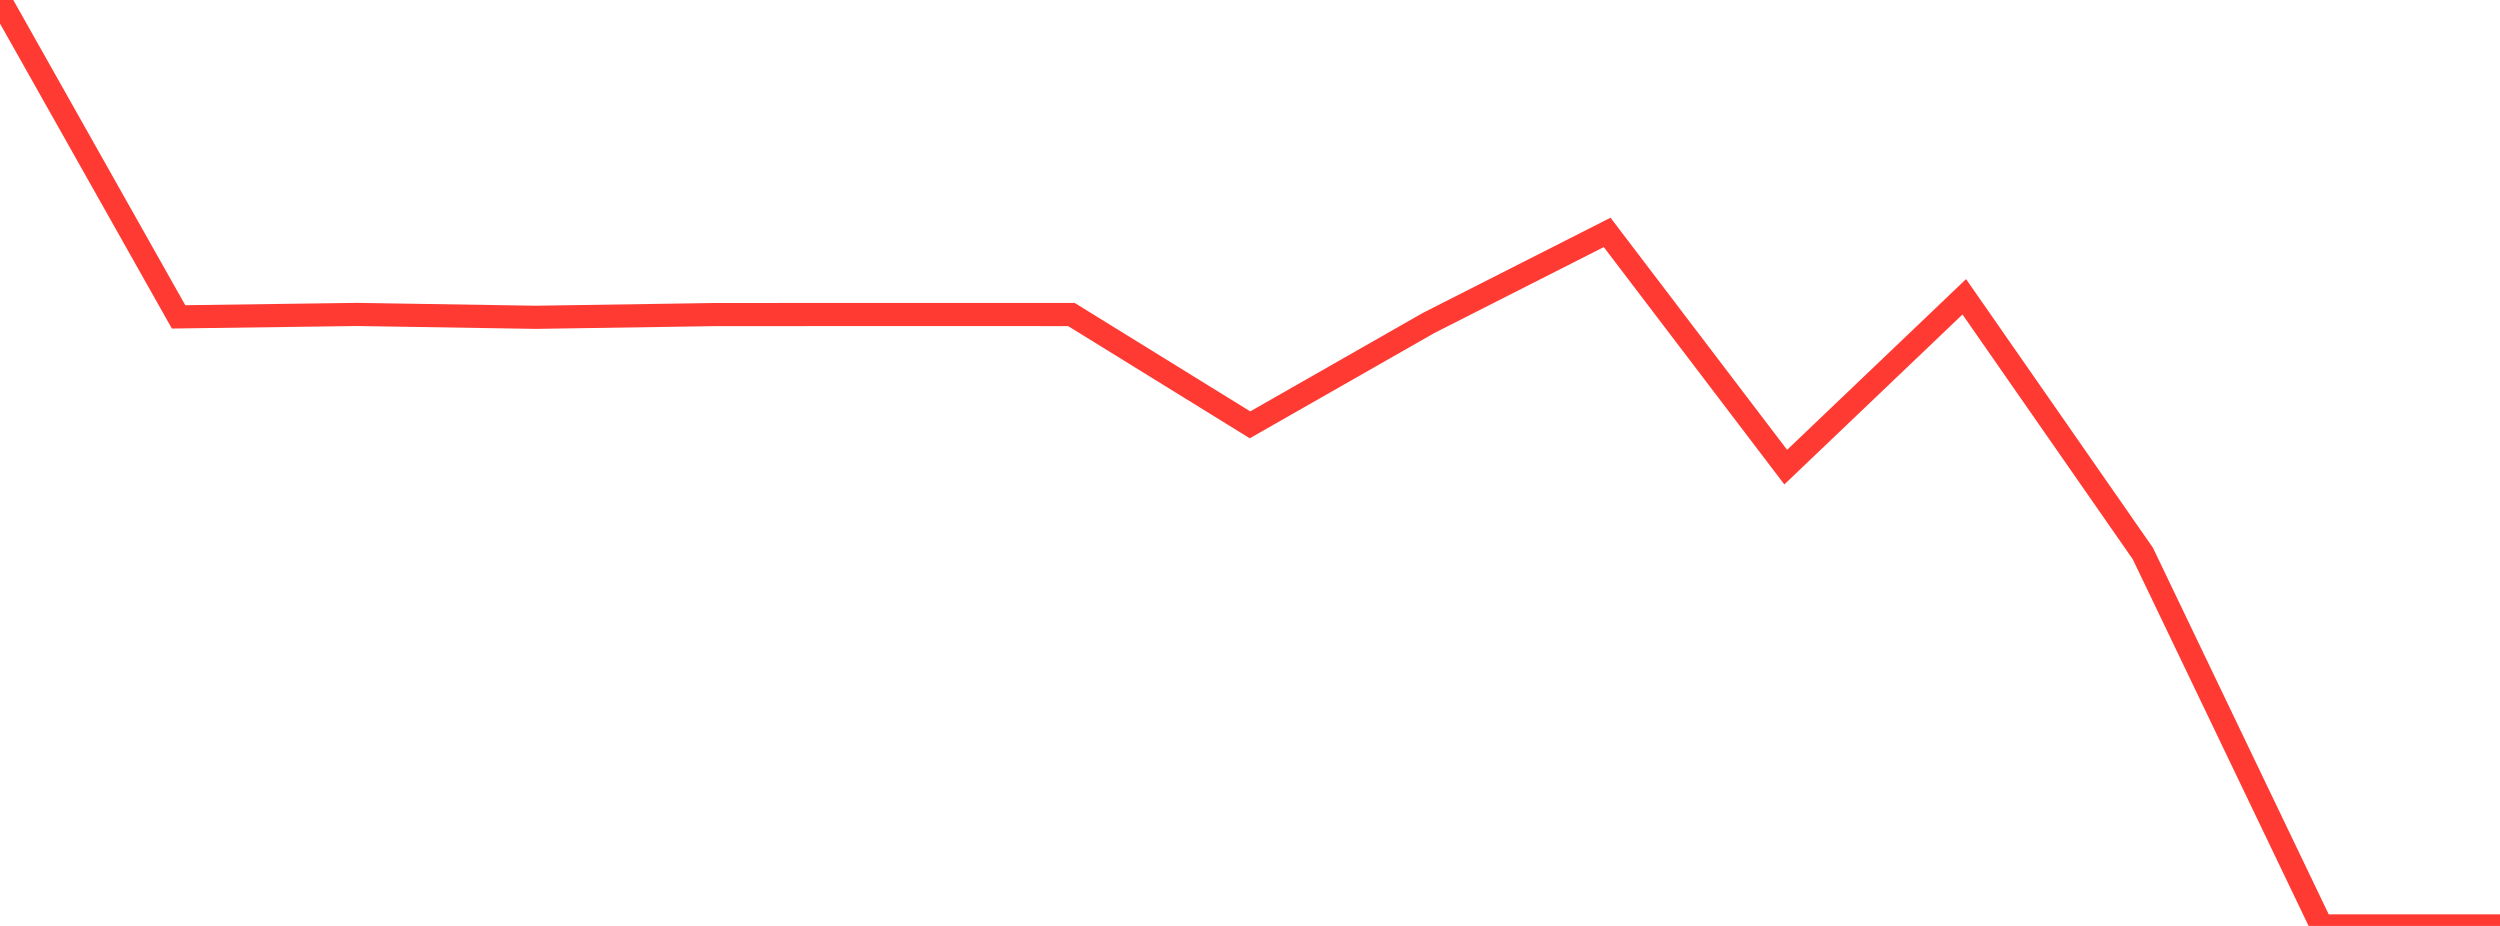 <?xml version="1.0" standalone="no"?>
<!DOCTYPE svg PUBLIC "-//W3C//DTD SVG 1.1//EN" "http://www.w3.org/Graphics/SVG/1.1/DTD/svg11.dtd">

<svg width="135" height="50" viewBox="0 0 135 50" preserveAspectRatio="none" 
  xmlns="http://www.w3.org/2000/svg"
  xmlns:xlink="http://www.w3.org/1999/xlink">


<polyline points="0.0, 0.0 9.643, 17.111 19.286, 16.98 28.929, 17.134 38.571, 16.987 48.214, 16.982 57.857, 16.985 67.5, 22.941 77.143, 17.441 86.786, 12.549 96.429, 25.225 106.071, 16.027 115.714, 29.89 125.357, 50.0 135.0, 50.0" fill="none" stroke="#ff3a33" stroke-width="1.25"/>

</svg>